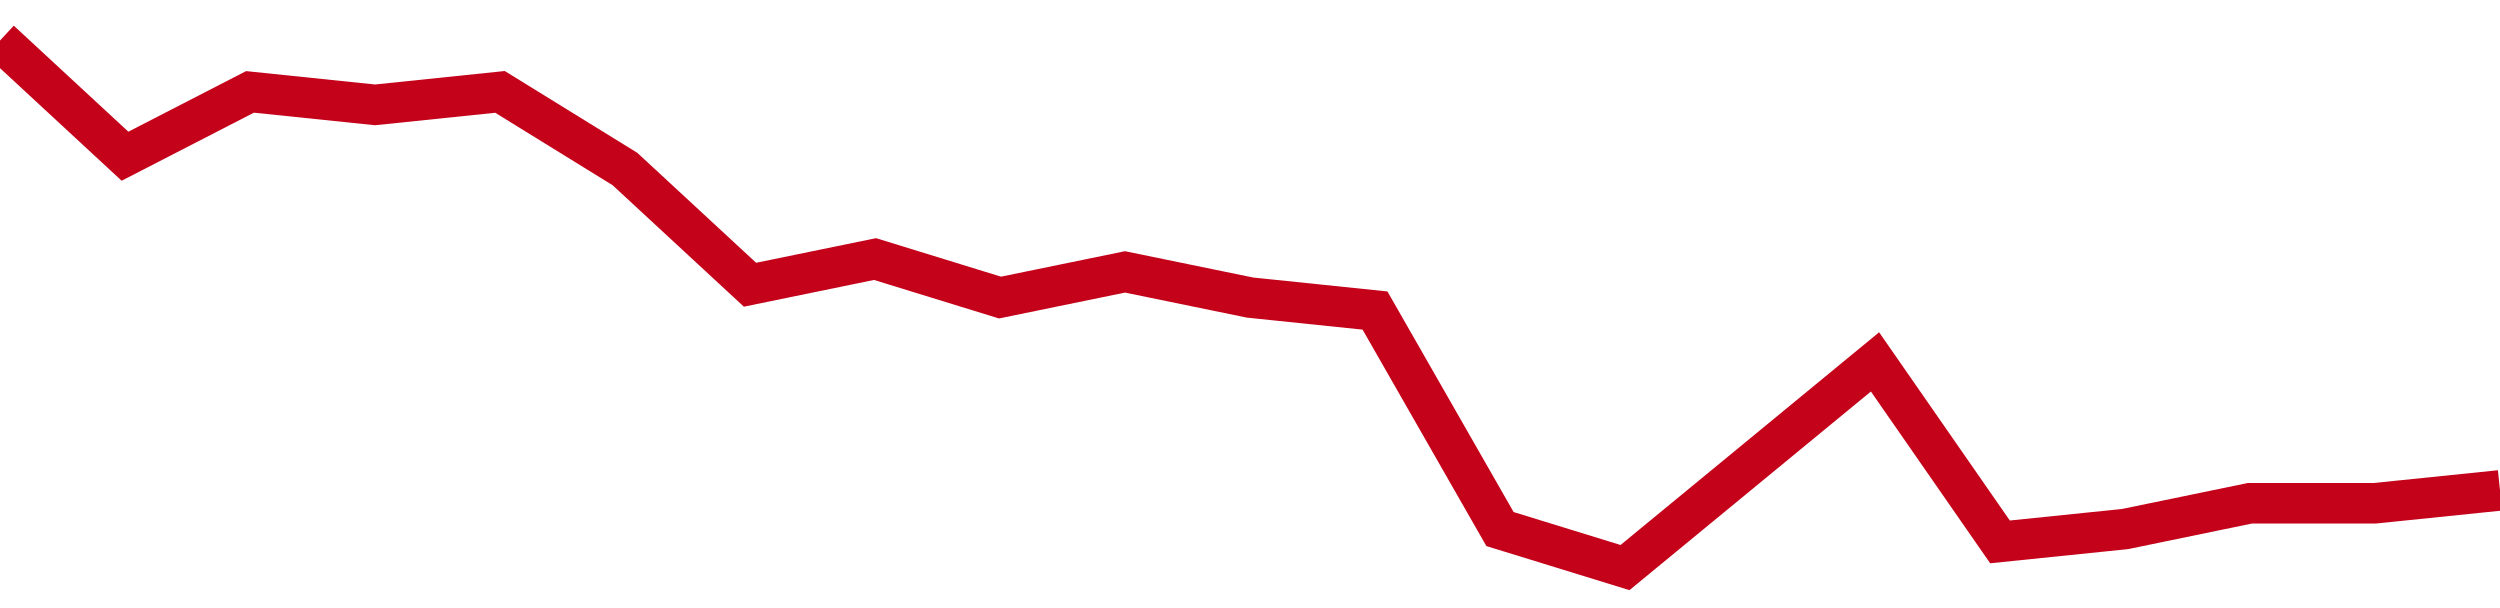 <!-- Generated with https://github.com/jxxe/sparkline/ --><svg viewBox="0 0 185 45" class="sparkline" xmlns="http://www.w3.org/2000/svg"><path class="sparkline--fill" d="M 0 3 L 0 3 L 9.25 11.56 L 18.5 6.8 L 27.75 7.76 L 37 6.8 L 46.25 12.51 L 55.5 21.07 L 64.75 19.17 L 74 22.02 L 83.25 20.12 L 92.5 22.02 L 101.75 22.98 L 111 39.15 L 120.25 42 L 129.5 34.39 L 138.75 26.78 L 148 40.1 L 157.25 39.15 L 166.5 37.24 L 175.75 37.24 L 185 36.29 V 45 L 0 45 Z" stroke="none" fill="none" ></path><path class="sparkline--line" d="M 0 3 L 0 3 L 9.25 11.56 L 18.5 6.8 L 27.75 7.76 L 37 6.8 L 46.25 12.51 L 55.5 21.07 L 64.75 19.17 L 74 22.02 L 83.25 20.12 L 92.5 22.02 L 101.75 22.98 L 111 39.15 L 120.25 42 L 129.5 34.39 L 138.75 26.78 L 148 40.1 L 157.25 39.15 L 166.5 37.24 L 175.75 37.24 L 185 36.29" fill="none" stroke-width="3" stroke="#C4021A" ></path></svg>